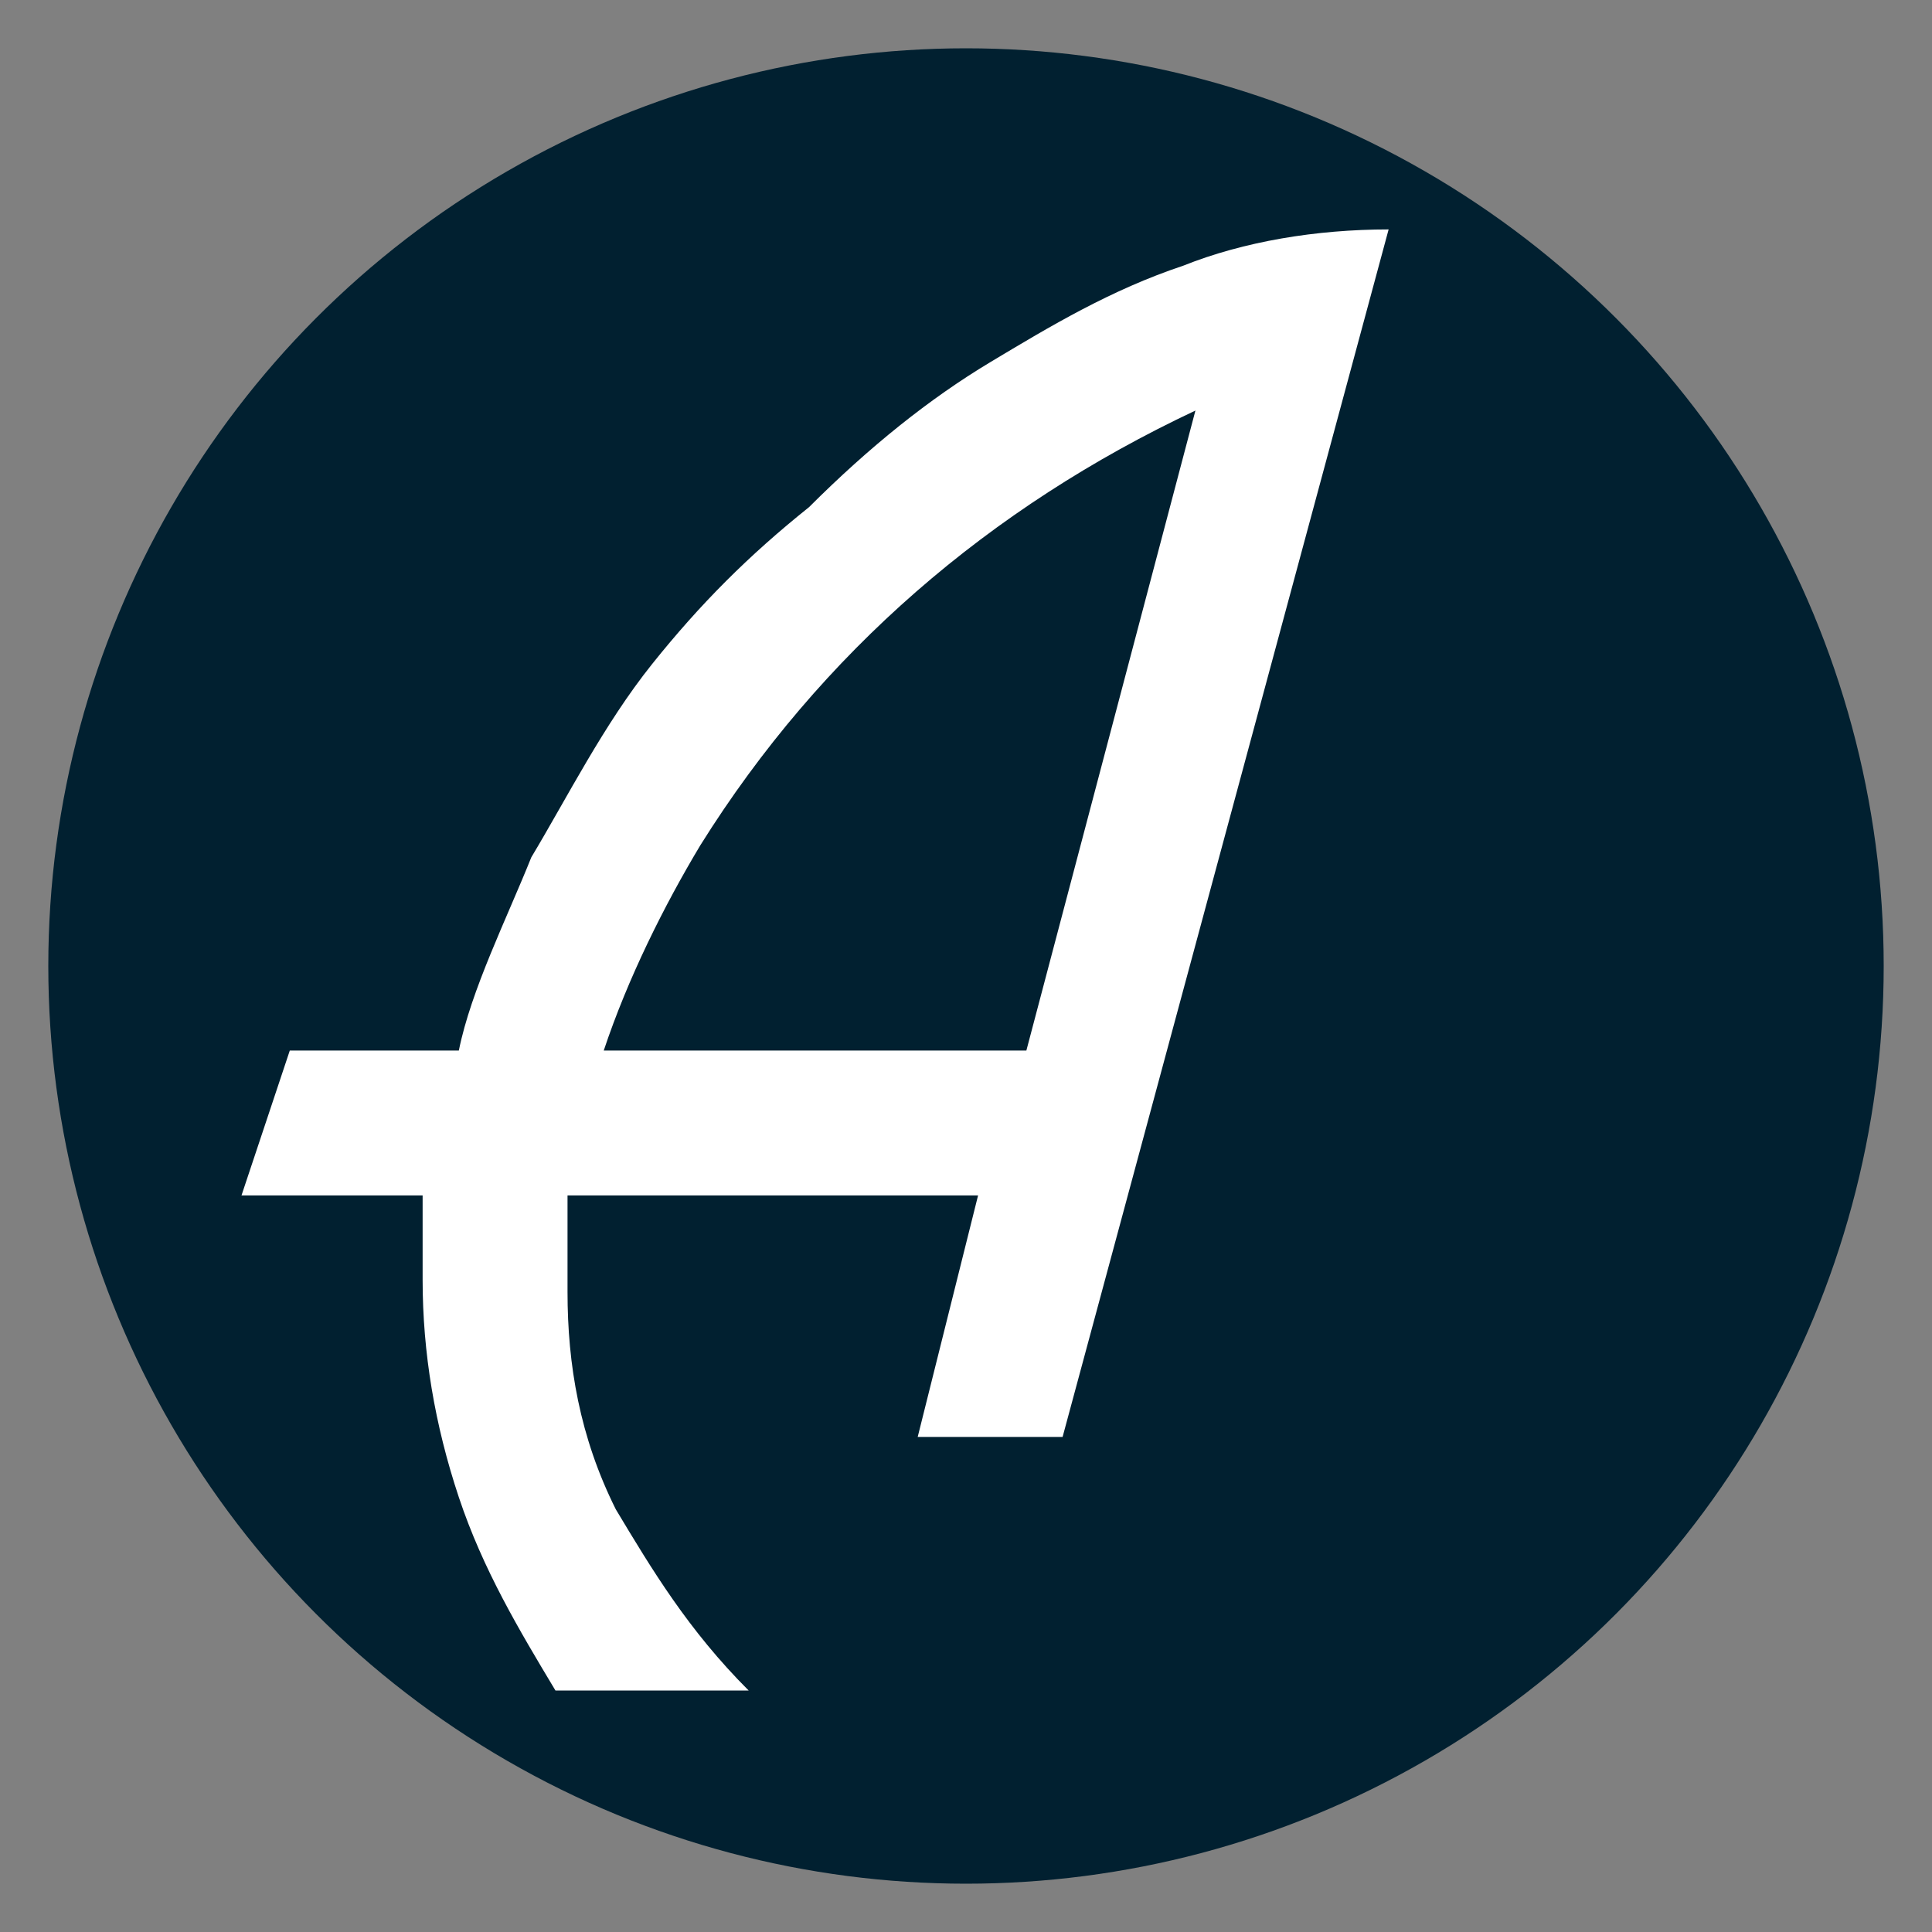 <?xml version="1.0" encoding="utf-8"?>
<!-- Generator: Adobe Illustrator 26.0.3, SVG Export Plug-In . SVG Version: 6.00 Build 0)  -->
<svg version="1.1" id="Vrstva_1" xmlns="http://www.w3.org/2000/svg" xmlns:xlink="http://www.w3.org/1999/xlink" x="0px" y="0px"
	 viewBox="0 0 16 16" style="enable-background:new 0 0 16 16;" xml:space="preserve">
<rect x="0" y="0" width="16" height="16" fill="#808080" stroke="none"/>
<style type="text/css">
	.st0{fill:#012030;}
	.st1{fill:#FFFFFF;}
</style>
<g>
	<circle class="st0" cx="8" cy="8" r="7.6"/>
	<path class="st1" d="M9.8,2.2C9.2,2.4,8.7,2.7,8.2,3c-0.5,0.3-1,0.7-1.5,1.2C6.2,4.6,5.8,5,5.4,5.5C5,6,4.7,6.6,4.4,7.1
		C4.2,7.6,3.9,8.2,3.8,8.7H2.4L2,9.9h1.5c0,0.2,0,0.5,0,0.7c0,0.6,0.1,1.2,0.3,1.8c0.2,0.6,0.5,1.1,0.8,1.6h1.6
		c-0.5-0.5-0.8-1-1.1-1.5c-0.3-0.6-0.4-1.2-0.4-1.8c0-0.1,0-0.3,0-0.4c0-0.1,0-0.3,0-0.4h3.4l-0.5,2h1.2l2.7-10
		C10.9,1.9,10.3,2,9.8,2.2z M8.5,8.7H5c0.2-0.6,0.5-1.2,0.8-1.7c1-1.6,2.4-2.8,4.1-3.6L8.5,8.7z"/>
</g>
</svg>
